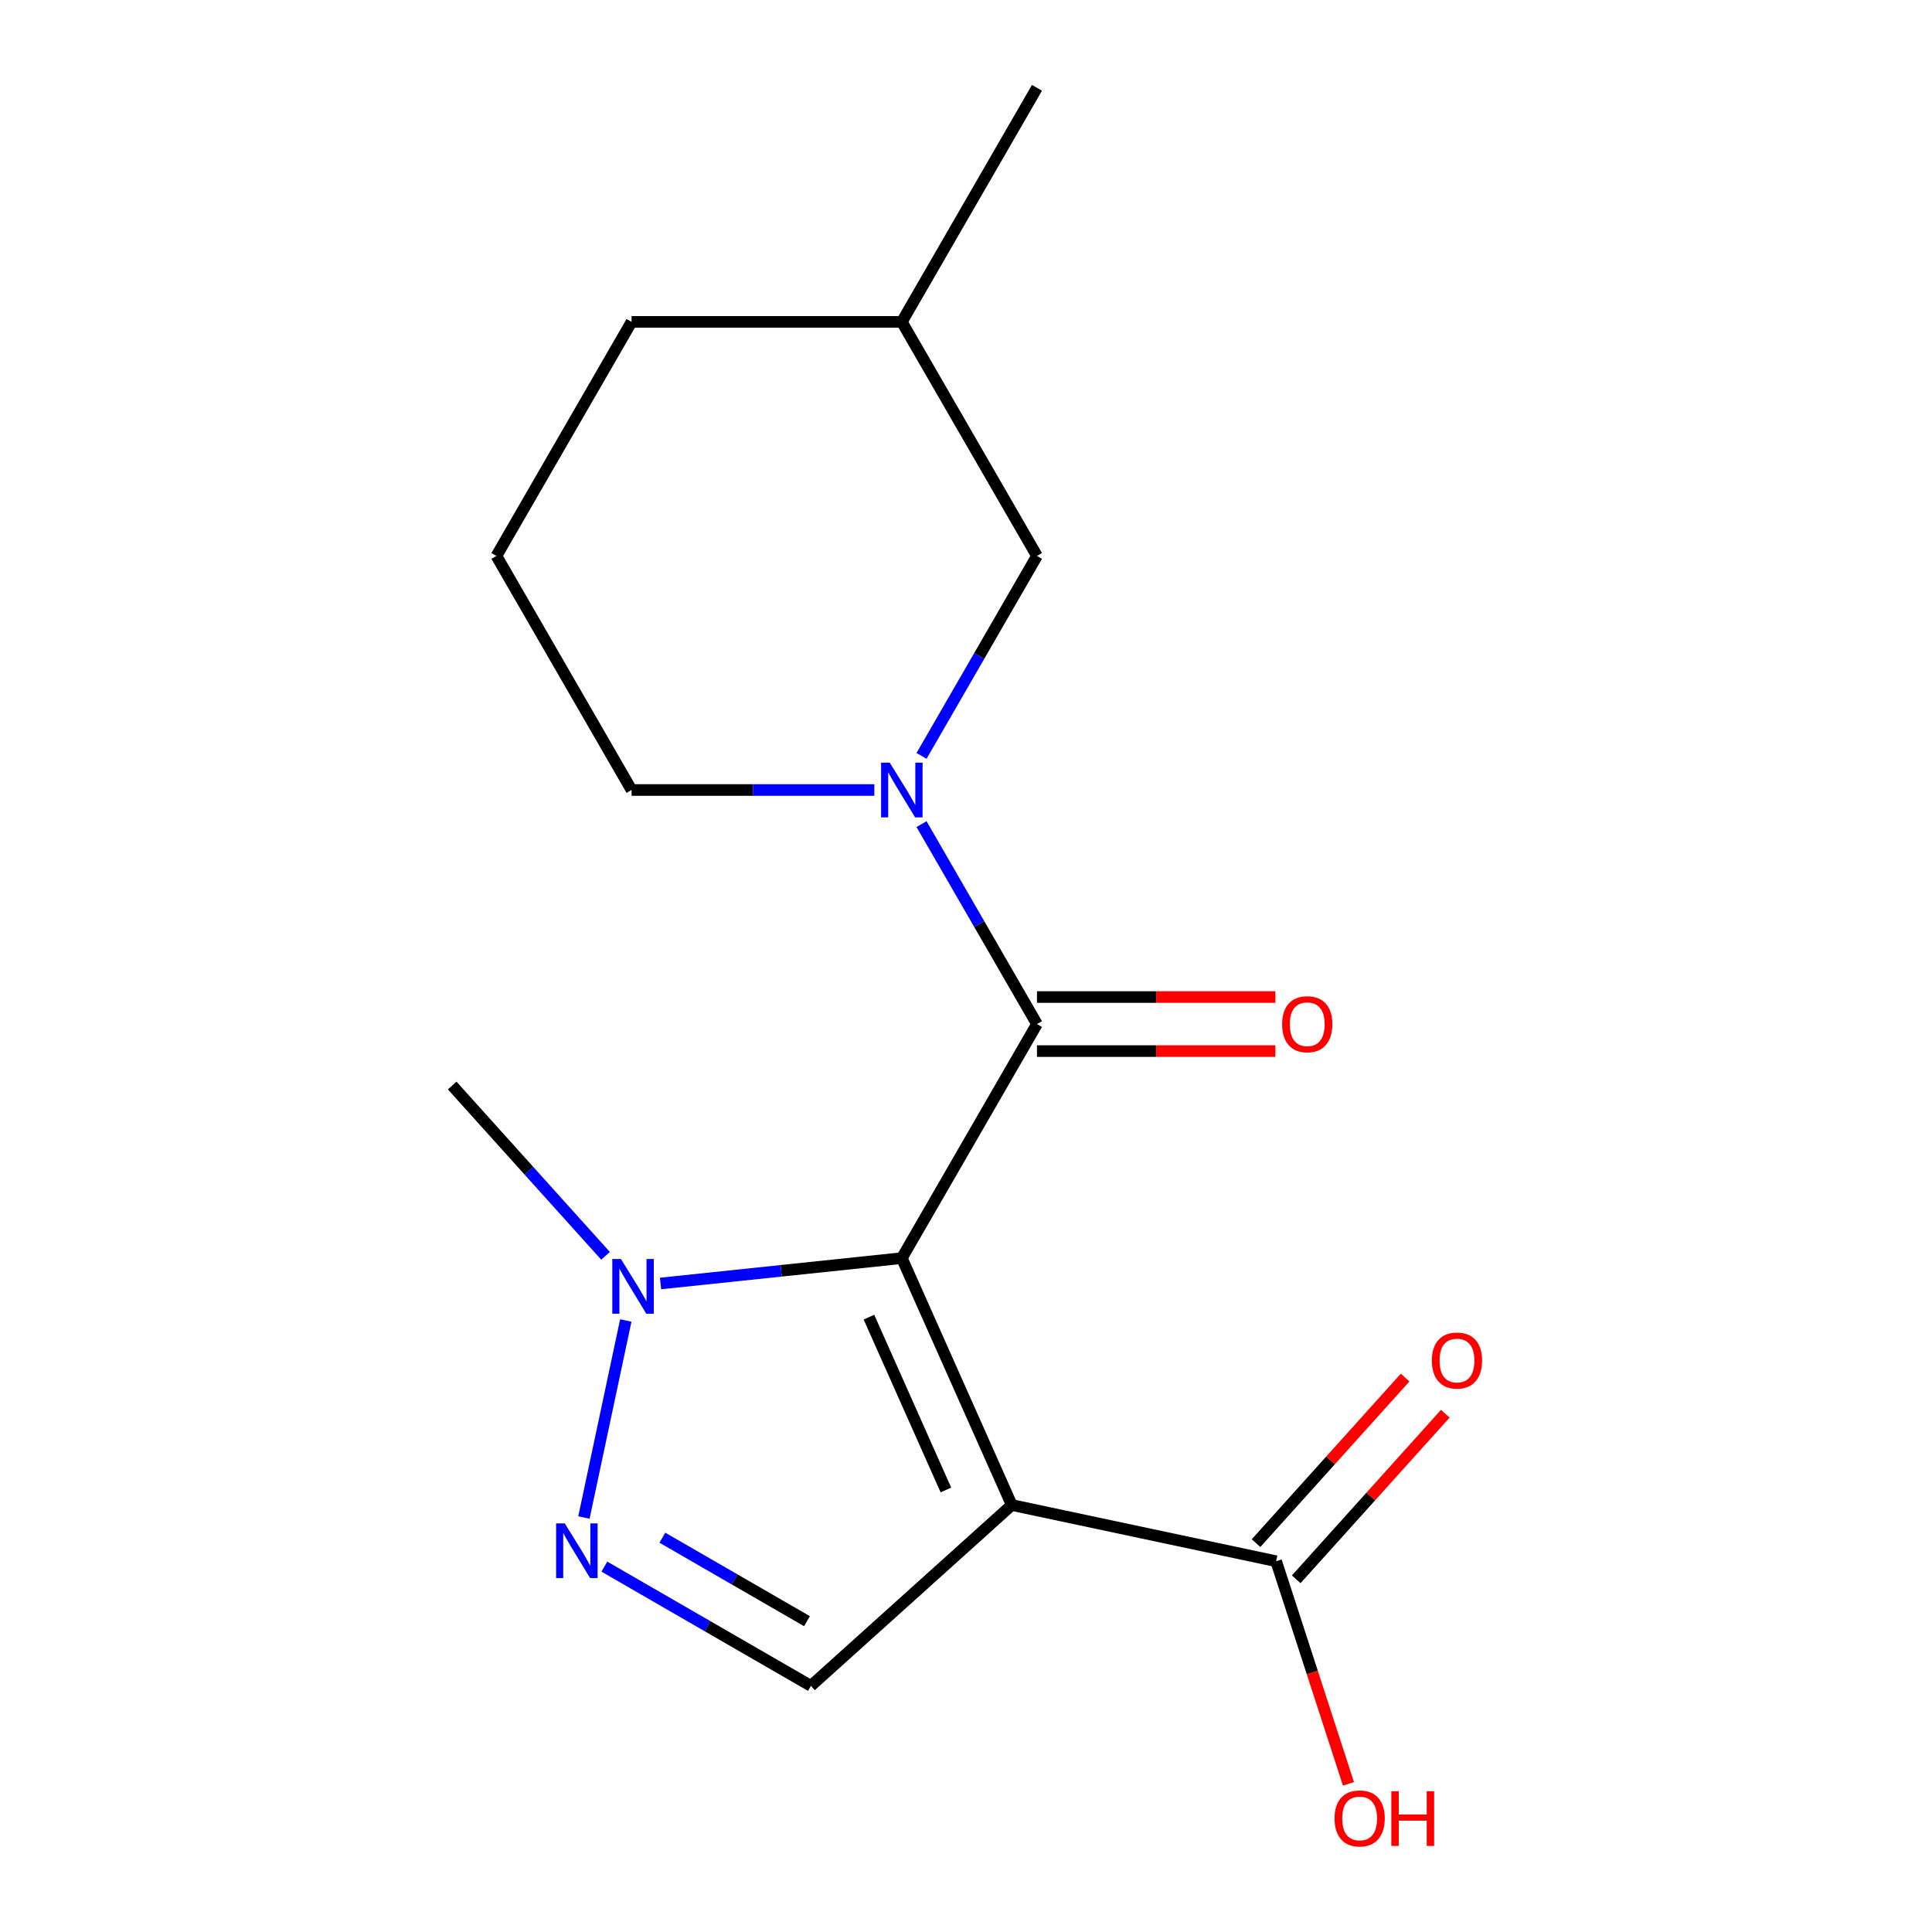 <?xml version='1.0' encoding='iso-8859-1'?>
<svg version='1.1' baseProfile='full'
              xmlns='http://www.w3.org/2000/svg'
                      xmlns:rdkit='http://www.rdkit.org/xml'
                      xmlns:xlink='http://www.w3.org/1999/xlink'
                  xml:space='preserve'
width='1000px' height='1000px' viewBox='0 0 1000 1000'>
<!-- END OF HEADER -->
<rect style='opacity:1.0;fill:#FFFFFF;stroke:none' width='1000' height='1000' x='0' y='0'> </rect>
<path class='bond-0' d='M 466.788,651.203 L 523.687,779' style='fill:none;fill-rule:evenodd;stroke:#000000;stroke-width:6px;stroke-linecap:butt;stroke-linejoin:miter;stroke-opacity:1' />
<path class='bond-0' d='M 449.763,681.752 L 489.593,771.21' style='fill:none;fill-rule:evenodd;stroke:#000000;stroke-width:6px;stroke-linecap:butt;stroke-linejoin:miter;stroke-opacity:1' />
<path class='bond-1' d='M 466.788,651.203 L 536.734,530.053' style='fill:none;fill-rule:evenodd;stroke:#000000;stroke-width:6px;stroke-linecap:butt;stroke-linejoin:miter;stroke-opacity:1' />
<path class='bond-2' d='M 466.788,651.203 L 404.344,657.766' style='fill:none;fill-rule:evenodd;stroke:#000000;stroke-width:6px;stroke-linecap:butt;stroke-linejoin:miter;stroke-opacity:1' />
<path class='bond-2' d='M 404.344,657.766 L 341.9,664.329' style='fill:none;fill-rule:evenodd;stroke:#0000FF;stroke-width:6px;stroke-linecap:butt;stroke-linejoin:miter;stroke-opacity:1' />
<path class='bond-5' d='M 523.687,779 L 419.727,872.606' style='fill:none;fill-rule:evenodd;stroke:#000000;stroke-width:6px;stroke-linecap:butt;stroke-linejoin:miter;stroke-opacity:1' />
<path class='bond-6' d='M 523.687,779 L 660.522,808.085' style='fill:none;fill-rule:evenodd;stroke:#000000;stroke-width:6px;stroke-linecap:butt;stroke-linejoin:miter;stroke-opacity:1' />
<path class='bond-3' d='M 536.734,530.053 L 506.858,478.307' style='fill:none;fill-rule:evenodd;stroke:#000000;stroke-width:6px;stroke-linecap:butt;stroke-linejoin:miter;stroke-opacity:1' />
<path class='bond-3' d='M 506.858,478.307 L 476.982,426.561' style='fill:none;fill-rule:evenodd;stroke:#0000FF;stroke-width:6px;stroke-linecap:butt;stroke-linejoin:miter;stroke-opacity:1' />
<path class='bond-8' d='M 536.734,544.042 L 598.431,544.042' style='fill:none;fill-rule:evenodd;stroke:#000000;stroke-width:6px;stroke-linecap:butt;stroke-linejoin:miter;stroke-opacity:1' />
<path class='bond-8' d='M 598.431,544.042 L 660.128,544.042' style='fill:none;fill-rule:evenodd;stroke:#FF0000;stroke-width:6px;stroke-linecap:butt;stroke-linejoin:miter;stroke-opacity:1' />
<path class='bond-8' d='M 536.734,516.064 L 598.431,516.064' style='fill:none;fill-rule:evenodd;stroke:#000000;stroke-width:6px;stroke-linecap:butt;stroke-linejoin:miter;stroke-opacity:1' />
<path class='bond-8' d='M 598.431,516.064 L 660.128,516.064' style='fill:none;fill-rule:evenodd;stroke:#FF0000;stroke-width:6px;stroke-linecap:butt;stroke-linejoin:miter;stroke-opacity:1' />
<path class='bond-4' d='M 323.91,683.483 L 302.235,785.454' style='fill:none;fill-rule:evenodd;stroke:#0000FF;stroke-width:6px;stroke-linecap:butt;stroke-linejoin:miter;stroke-opacity:1' />
<path class='bond-12' d='M 313.425,650.013 L 273.741,605.94' style='fill:none;fill-rule:evenodd;stroke:#0000FF;stroke-width:6px;stroke-linecap:butt;stroke-linejoin:miter;stroke-opacity:1' />
<path class='bond-12' d='M 273.741,605.94 L 234.057,561.866' style='fill:none;fill-rule:evenodd;stroke:#000000;stroke-width:6px;stroke-linecap:butt;stroke-linejoin:miter;stroke-opacity:1' />
<path class='bond-7' d='M 476.982,391.246 L 506.858,339.5' style='fill:none;fill-rule:evenodd;stroke:#0000FF;stroke-width:6px;stroke-linecap:butt;stroke-linejoin:miter;stroke-opacity:1' />
<path class='bond-7' d='M 506.858,339.5 L 536.734,287.754' style='fill:none;fill-rule:evenodd;stroke:#000000;stroke-width:6px;stroke-linecap:butt;stroke-linejoin:miter;stroke-opacity:1' />
<path class='bond-11' d='M 452.551,408.904 L 389.724,408.904' style='fill:none;fill-rule:evenodd;stroke:#0000FF;stroke-width:6px;stroke-linecap:butt;stroke-linejoin:miter;stroke-opacity:1' />
<path class='bond-11' d='M 389.724,408.904 L 326.896,408.904' style='fill:none;fill-rule:evenodd;stroke:#000000;stroke-width:6px;stroke-linecap:butt;stroke-linejoin:miter;stroke-opacity:1' />
<path class='bond-17' d='M 312.815,810.88 L 366.271,841.743' style='fill:none;fill-rule:evenodd;stroke:#0000FF;stroke-width:6px;stroke-linecap:butt;stroke-linejoin:miter;stroke-opacity:1' />
<path class='bond-17' d='M 366.271,841.743 L 419.727,872.606' style='fill:none;fill-rule:evenodd;stroke:#000000;stroke-width:6px;stroke-linecap:butt;stroke-linejoin:miter;stroke-opacity:1' />
<path class='bond-17' d='M 342.841,795.909 L 380.26,817.513' style='fill:none;fill-rule:evenodd;stroke:#0000FF;stroke-width:6px;stroke-linecap:butt;stroke-linejoin:miter;stroke-opacity:1' />
<path class='bond-17' d='M 380.26,817.513 L 417.68,839.117' style='fill:none;fill-rule:evenodd;stroke:#000000;stroke-width:6px;stroke-linecap:butt;stroke-linejoin:miter;stroke-opacity:1' />
<path class='bond-9' d='M 670.918,817.446 L 709.501,774.595' style='fill:none;fill-rule:evenodd;stroke:#000000;stroke-width:6px;stroke-linecap:butt;stroke-linejoin:miter;stroke-opacity:1' />
<path class='bond-9' d='M 709.501,774.595 L 748.084,731.743' style='fill:none;fill-rule:evenodd;stroke:#FF0000;stroke-width:6px;stroke-linecap:butt;stroke-linejoin:miter;stroke-opacity:1' />
<path class='bond-9' d='M 650.126,798.725 L 688.709,755.874' style='fill:none;fill-rule:evenodd;stroke:#000000;stroke-width:6px;stroke-linecap:butt;stroke-linejoin:miter;stroke-opacity:1' />
<path class='bond-9' d='M 688.709,755.874 L 727.292,713.022' style='fill:none;fill-rule:evenodd;stroke:#FF0000;stroke-width:6px;stroke-linecap:butt;stroke-linejoin:miter;stroke-opacity:1' />
<path class='bond-10' d='M 660.522,808.085 L 679.241,865.699' style='fill:none;fill-rule:evenodd;stroke:#000000;stroke-width:6px;stroke-linecap:butt;stroke-linejoin:miter;stroke-opacity:1' />
<path class='bond-10' d='M 679.241,865.699 L 697.961,923.313' style='fill:none;fill-rule:evenodd;stroke:#FF0000;stroke-width:6px;stroke-linecap:butt;stroke-linejoin:miter;stroke-opacity:1' />
<path class='bond-13' d='M 536.734,287.754 L 466.788,166.604' style='fill:none;fill-rule:evenodd;stroke:#000000;stroke-width:6px;stroke-linecap:butt;stroke-linejoin:miter;stroke-opacity:1' />
<path class='bond-14' d='M 326.896,408.904 L 256.951,287.754' style='fill:none;fill-rule:evenodd;stroke:#000000;stroke-width:6px;stroke-linecap:butt;stroke-linejoin:miter;stroke-opacity:1' />
<path class='bond-16' d='M 466.788,166.604 L 536.734,45.455' style='fill:none;fill-rule:evenodd;stroke:#000000;stroke-width:6px;stroke-linecap:butt;stroke-linejoin:miter;stroke-opacity:1' />
<path class='bond-18' d='M 466.788,166.604 L 326.896,166.604' style='fill:none;fill-rule:evenodd;stroke:#000000;stroke-width:6px;stroke-linecap:butt;stroke-linejoin:miter;stroke-opacity:1' />
<path class='bond-15' d='M 256.951,287.754 L 326.896,166.604' style='fill:none;fill-rule:evenodd;stroke:#000000;stroke-width:6px;stroke-linecap:butt;stroke-linejoin:miter;stroke-opacity:1' />
<path  class='atom-3' d='M 321.403 651.666
L 330.683 666.666
Q 331.603 668.146, 333.083 670.826
Q 334.563 673.506, 334.643 673.666
L 334.643 651.666
L 338.403 651.666
L 338.403 679.986
L 334.523 679.986
L 324.563 663.586
Q 323.403 661.666, 322.163 659.466
Q 320.963 657.266, 320.603 656.586
L 320.603 679.986
L 316.923 679.986
L 316.923 651.666
L 321.403 651.666
' fill='#0000FF'/>
<path  class='atom-4' d='M 460.528 394.744
L 469.808 409.744
Q 470.728 411.224, 472.208 413.904
Q 473.688 416.584, 473.768 416.744
L 473.768 394.744
L 477.528 394.744
L 477.528 423.064
L 473.648 423.064
L 463.688 406.664
Q 462.528 404.744, 461.288 402.544
Q 460.088 400.344, 459.728 399.664
L 459.728 423.064
L 456.048 423.064
L 456.048 394.744
L 460.528 394.744
' fill='#0000FF'/>
<path  class='atom-5' d='M 292.318 788.5
L 301.598 803.5
Q 302.518 804.98, 303.998 807.66
Q 305.478 810.34, 305.558 810.5
L 305.558 788.5
L 309.318 788.5
L 309.318 816.82
L 305.438 816.82
L 295.478 800.42
Q 294.318 798.5, 293.078 796.3
Q 291.878 794.1, 291.518 793.42
L 291.518 816.82
L 287.838 816.82
L 287.838 788.5
L 292.318 788.5
' fill='#0000FF'/>
<path  class='atom-9' d='M 663.625 530.133
Q 663.625 523.333, 666.985 519.533
Q 670.345 515.733, 676.625 515.733
Q 682.905 515.733, 686.265 519.533
Q 689.625 523.333, 689.625 530.133
Q 689.625 537.013, 686.225 540.933
Q 682.825 544.813, 676.625 544.813
Q 670.385 544.813, 666.985 540.933
Q 663.625 537.053, 663.625 530.133
M 676.625 541.613
Q 680.945 541.613, 683.265 538.733
Q 685.625 535.813, 685.625 530.133
Q 685.625 524.573, 683.265 521.773
Q 680.945 518.933, 676.625 518.933
Q 672.305 518.933, 669.945 521.733
Q 667.625 524.533, 667.625 530.133
Q 667.625 535.853, 669.945 538.733
Q 672.305 541.613, 676.625 541.613
' fill='#FF0000'/>
<path  class='atom-10' d='M 741.127 704.206
Q 741.127 697.406, 744.487 693.606
Q 747.847 689.806, 754.127 689.806
Q 760.407 689.806, 763.767 693.606
Q 767.127 697.406, 767.127 704.206
Q 767.127 711.086, 763.727 715.006
Q 760.327 718.886, 754.127 718.886
Q 747.887 718.886, 744.487 715.006
Q 741.127 711.126, 741.127 704.206
M 754.127 715.686
Q 758.447 715.686, 760.767 712.806
Q 763.127 709.886, 763.127 704.206
Q 763.127 698.646, 760.767 695.846
Q 758.447 693.006, 754.127 693.006
Q 749.807 693.006, 747.447 695.806
Q 745.127 698.606, 745.127 704.206
Q 745.127 709.926, 747.447 712.806
Q 749.807 715.686, 754.127 715.686
' fill='#FF0000'/>
<path  class='atom-11' d='M 690.751 941.21
Q 690.751 934.41, 694.111 930.61
Q 697.471 926.81, 703.751 926.81
Q 710.031 926.81, 713.391 930.61
Q 716.751 934.41, 716.751 941.21
Q 716.751 948.09, 713.351 952.01
Q 709.951 955.89, 703.751 955.89
Q 697.511 955.89, 694.111 952.01
Q 690.751 948.13, 690.751 941.21
M 703.751 952.69
Q 708.071 952.69, 710.391 949.81
Q 712.751 946.89, 712.751 941.21
Q 712.751 935.65, 710.391 932.85
Q 708.071 930.01, 703.751 930.01
Q 699.431 930.01, 697.071 932.81
Q 694.751 935.61, 694.751 941.21
Q 694.751 946.93, 697.071 949.81
Q 699.431 952.69, 703.751 952.69
' fill='#FF0000'/>
<path  class='atom-11' d='M 720.151 927.13
L 723.991 927.13
L 723.991 939.17
L 738.471 939.17
L 738.471 927.13
L 742.311 927.13
L 742.311 955.45
L 738.471 955.45
L 738.471 942.37
L 723.991 942.37
L 723.991 955.45
L 720.151 955.45
L 720.151 927.13
' fill='#FF0000'/>
</svg>
